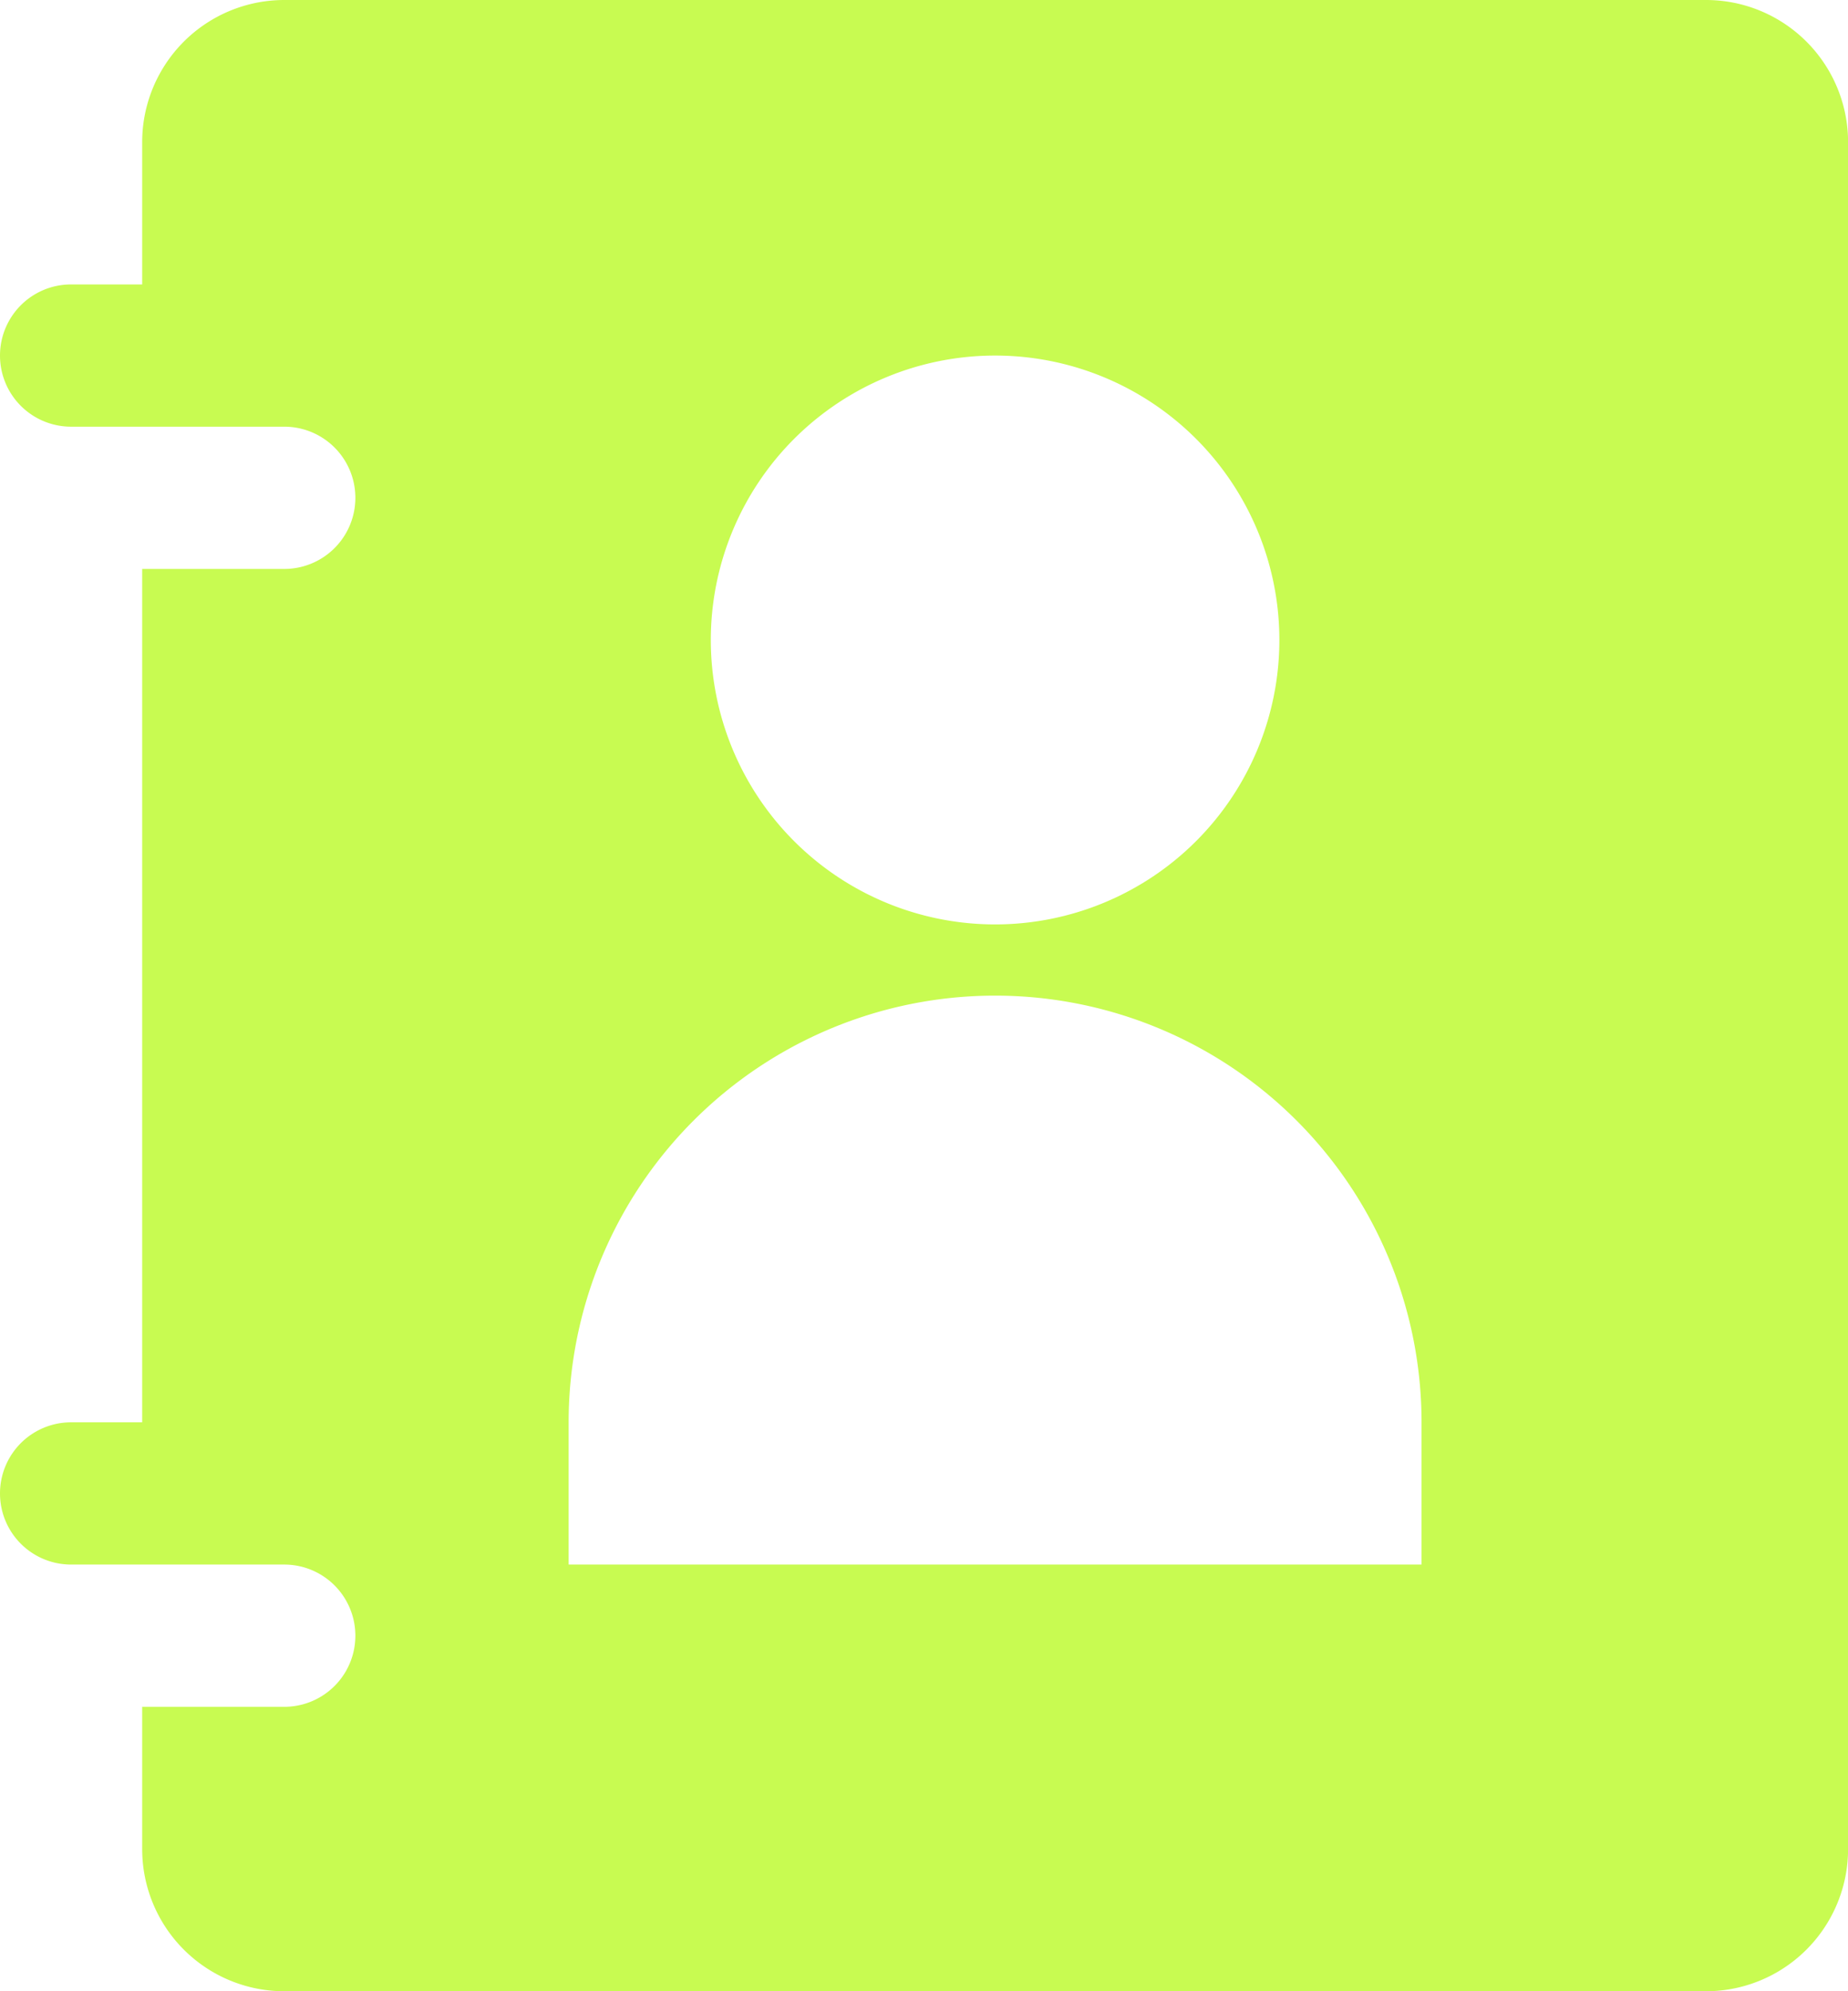 <svg xmlns="http://www.w3.org/2000/svg" width="23.214" height="25" viewBox="0 0 23.214 25">
  <defs>
    <style>
      .cls-1 {
        fill: #c8fb51;
      }
    </style>
  </defs>
  <path id="contact" class="cls-1" d="M23.429,2H5.571A1.785,1.785,0,0,0,3.786,3.786V5.571H2.893a.893.893,0,0,0,0,1.786H5.571a.893.893,0,0,1,0,1.786H3.786V19.857H2.893a.893.893,0,0,0,0,1.786H5.571a.893.893,0,1,1,0,1.786H3.786v1.786A1.785,1.785,0,0,0,5.571,27H23.429a1.785,1.785,0,0,0,1.786-1.786V3.786A1.785,1.785,0,0,0,23.429,2ZM14.5,6.464a3.571,3.571,0,1,1-3.571,3.571A3.572,3.572,0,0,1,14.5,6.464Zm5.357,15.179H9.143V19.857a5.357,5.357,0,0,1,10.714,0Z" transform="translate(-2 -2)"/>
</svg>
